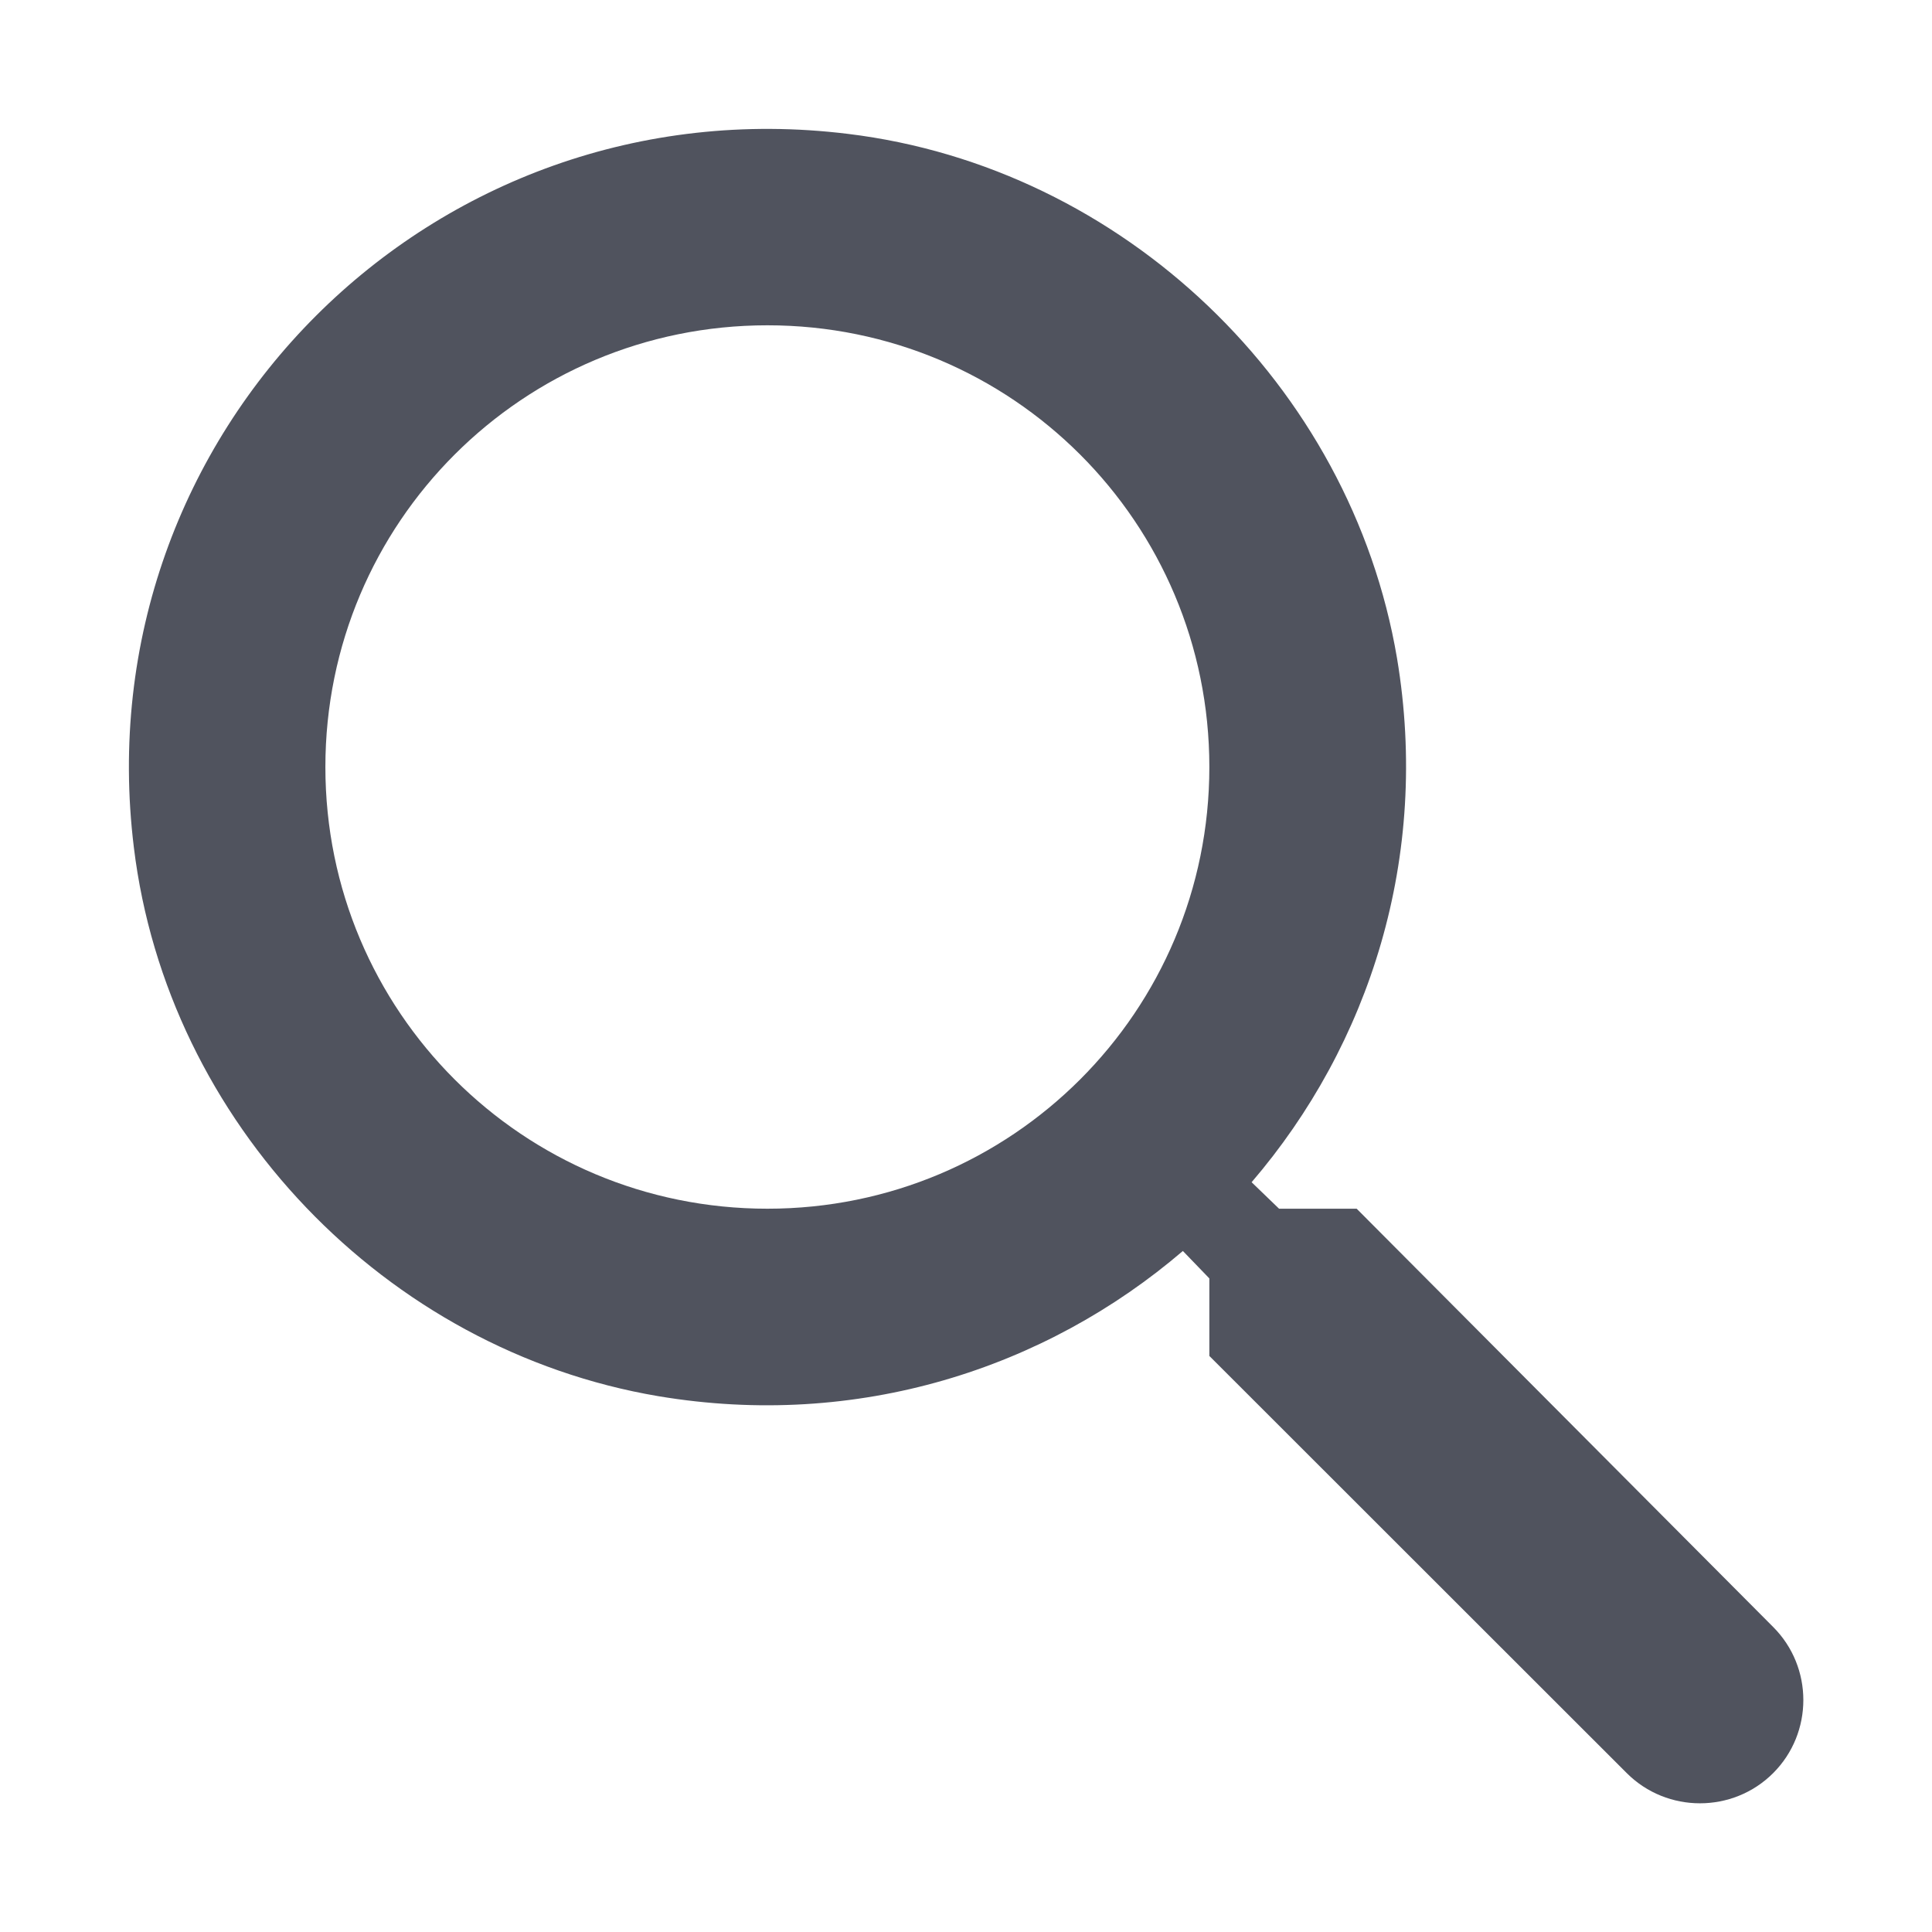 <svg width="24" height="24" viewBox="0 0 24 24" fill="none" xmlns="http://www.w3.org/2000/svg">
    <g clip-path="url(#clip0_1966_17308)">
        <path d="M16.853 15.015H15.889L15.548 14.686C17.012 12.979 17.768 10.65 17.354 8.175C16.78 4.785 13.95 2.078 10.533 1.663C5.372 1.029 1.029 5.37 1.663 10.528C2.078 13.942 4.787 16.771 8.179 17.344C10.655 17.759 12.986 17.003 14.694 15.54L15.023 15.881V16.844L20.209 22.027C20.709 22.526 21.526 22.526 22.026 22.027C22.527 21.527 22.527 20.71 22.026 20.21L16.853 15.015ZM9.533 15.015C6.495 15.015 4.042 12.564 4.042 9.528C4.042 6.492 6.495 4.041 9.533 4.041C12.571 4.041 15.023 6.492 15.023 9.528C15.023 12.564 12.571 15.015 9.533 15.015Z" fill="#50535E"/>
    </g>
</svg>
